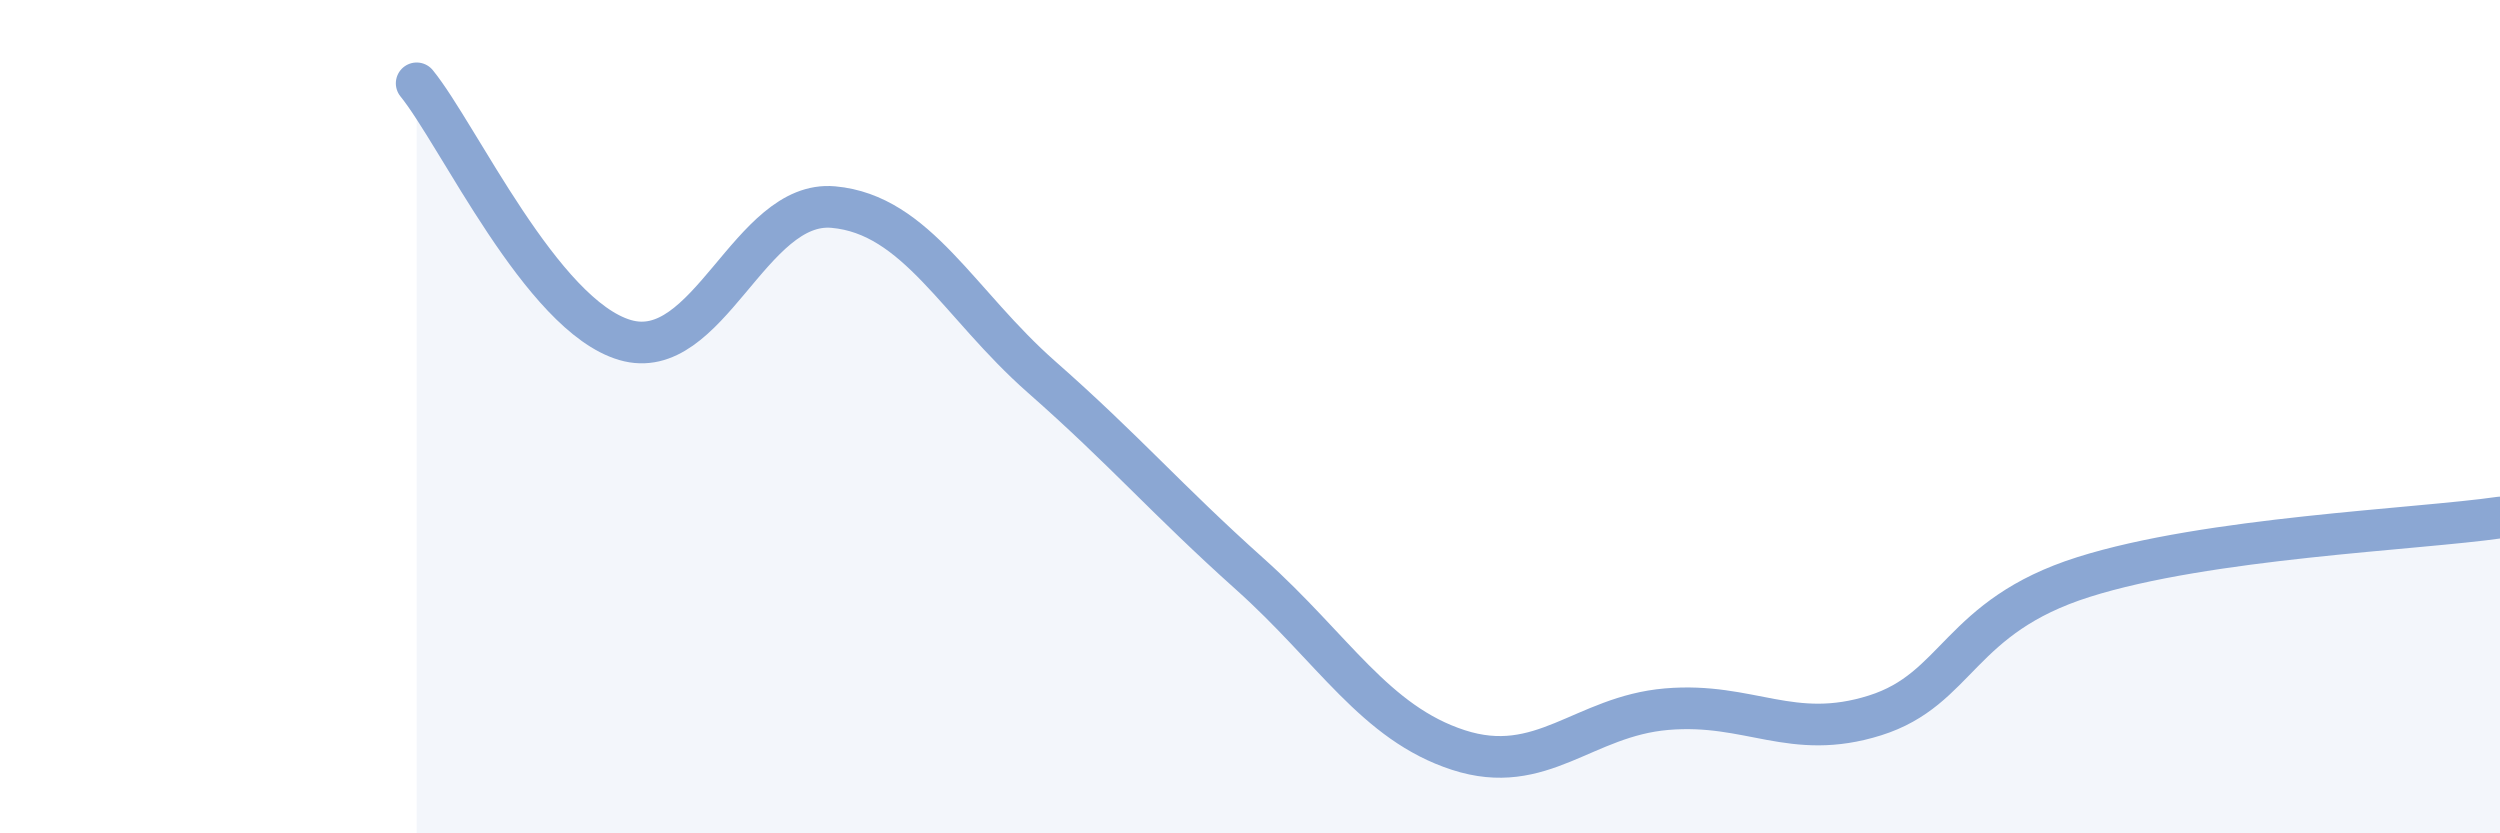 
    <svg width="60" height="20" viewBox="0 0 60 20" xmlns="http://www.w3.org/2000/svg">
      <path
        d="M 10,2 C 11,3.23 13,7.57 15,8.16 C 17,8.75 18,4.79 20,4.97 C 22,5.15 23,7.29 25,9.05 C 27,10.81 28,11.99 30,13.78 C 32,15.57 33,17.35 35,18 C 37,18.65 38,17.19 40,17.02 C 42,16.85 43,17.8 45,17.17 C 47,16.54 47,14.8 50,13.85 C 53,12.9 58,12.71 60,12.42L60 20L10 20Z"
        fill="#8ba7d3"
        opacity="0.1"
        stroke-linecap="round"
        stroke-linejoin="round"
      />
      <path
        d="M 10,2 C 11,3.23 13,7.57 15,8.16 C 17,8.75 18,4.79 20,4.97 C 22,5.15 23,7.29 25,9.05 C 27,10.81 28,11.99 30,13.78 C 32,15.57 33,17.35 35,18 C 37,18.65 38,17.19 40,17.02 C 42,16.85 43,17.8 45,17.17 C 47,16.54 47,14.8 50,13.85 C 53,12.9 58,12.71 60,12.42"
        stroke="#8ba7d3"
        stroke-width="1"
        fill="none"
        stroke-linecap="round"
        stroke-linejoin="round"
      />
    </svg>
  